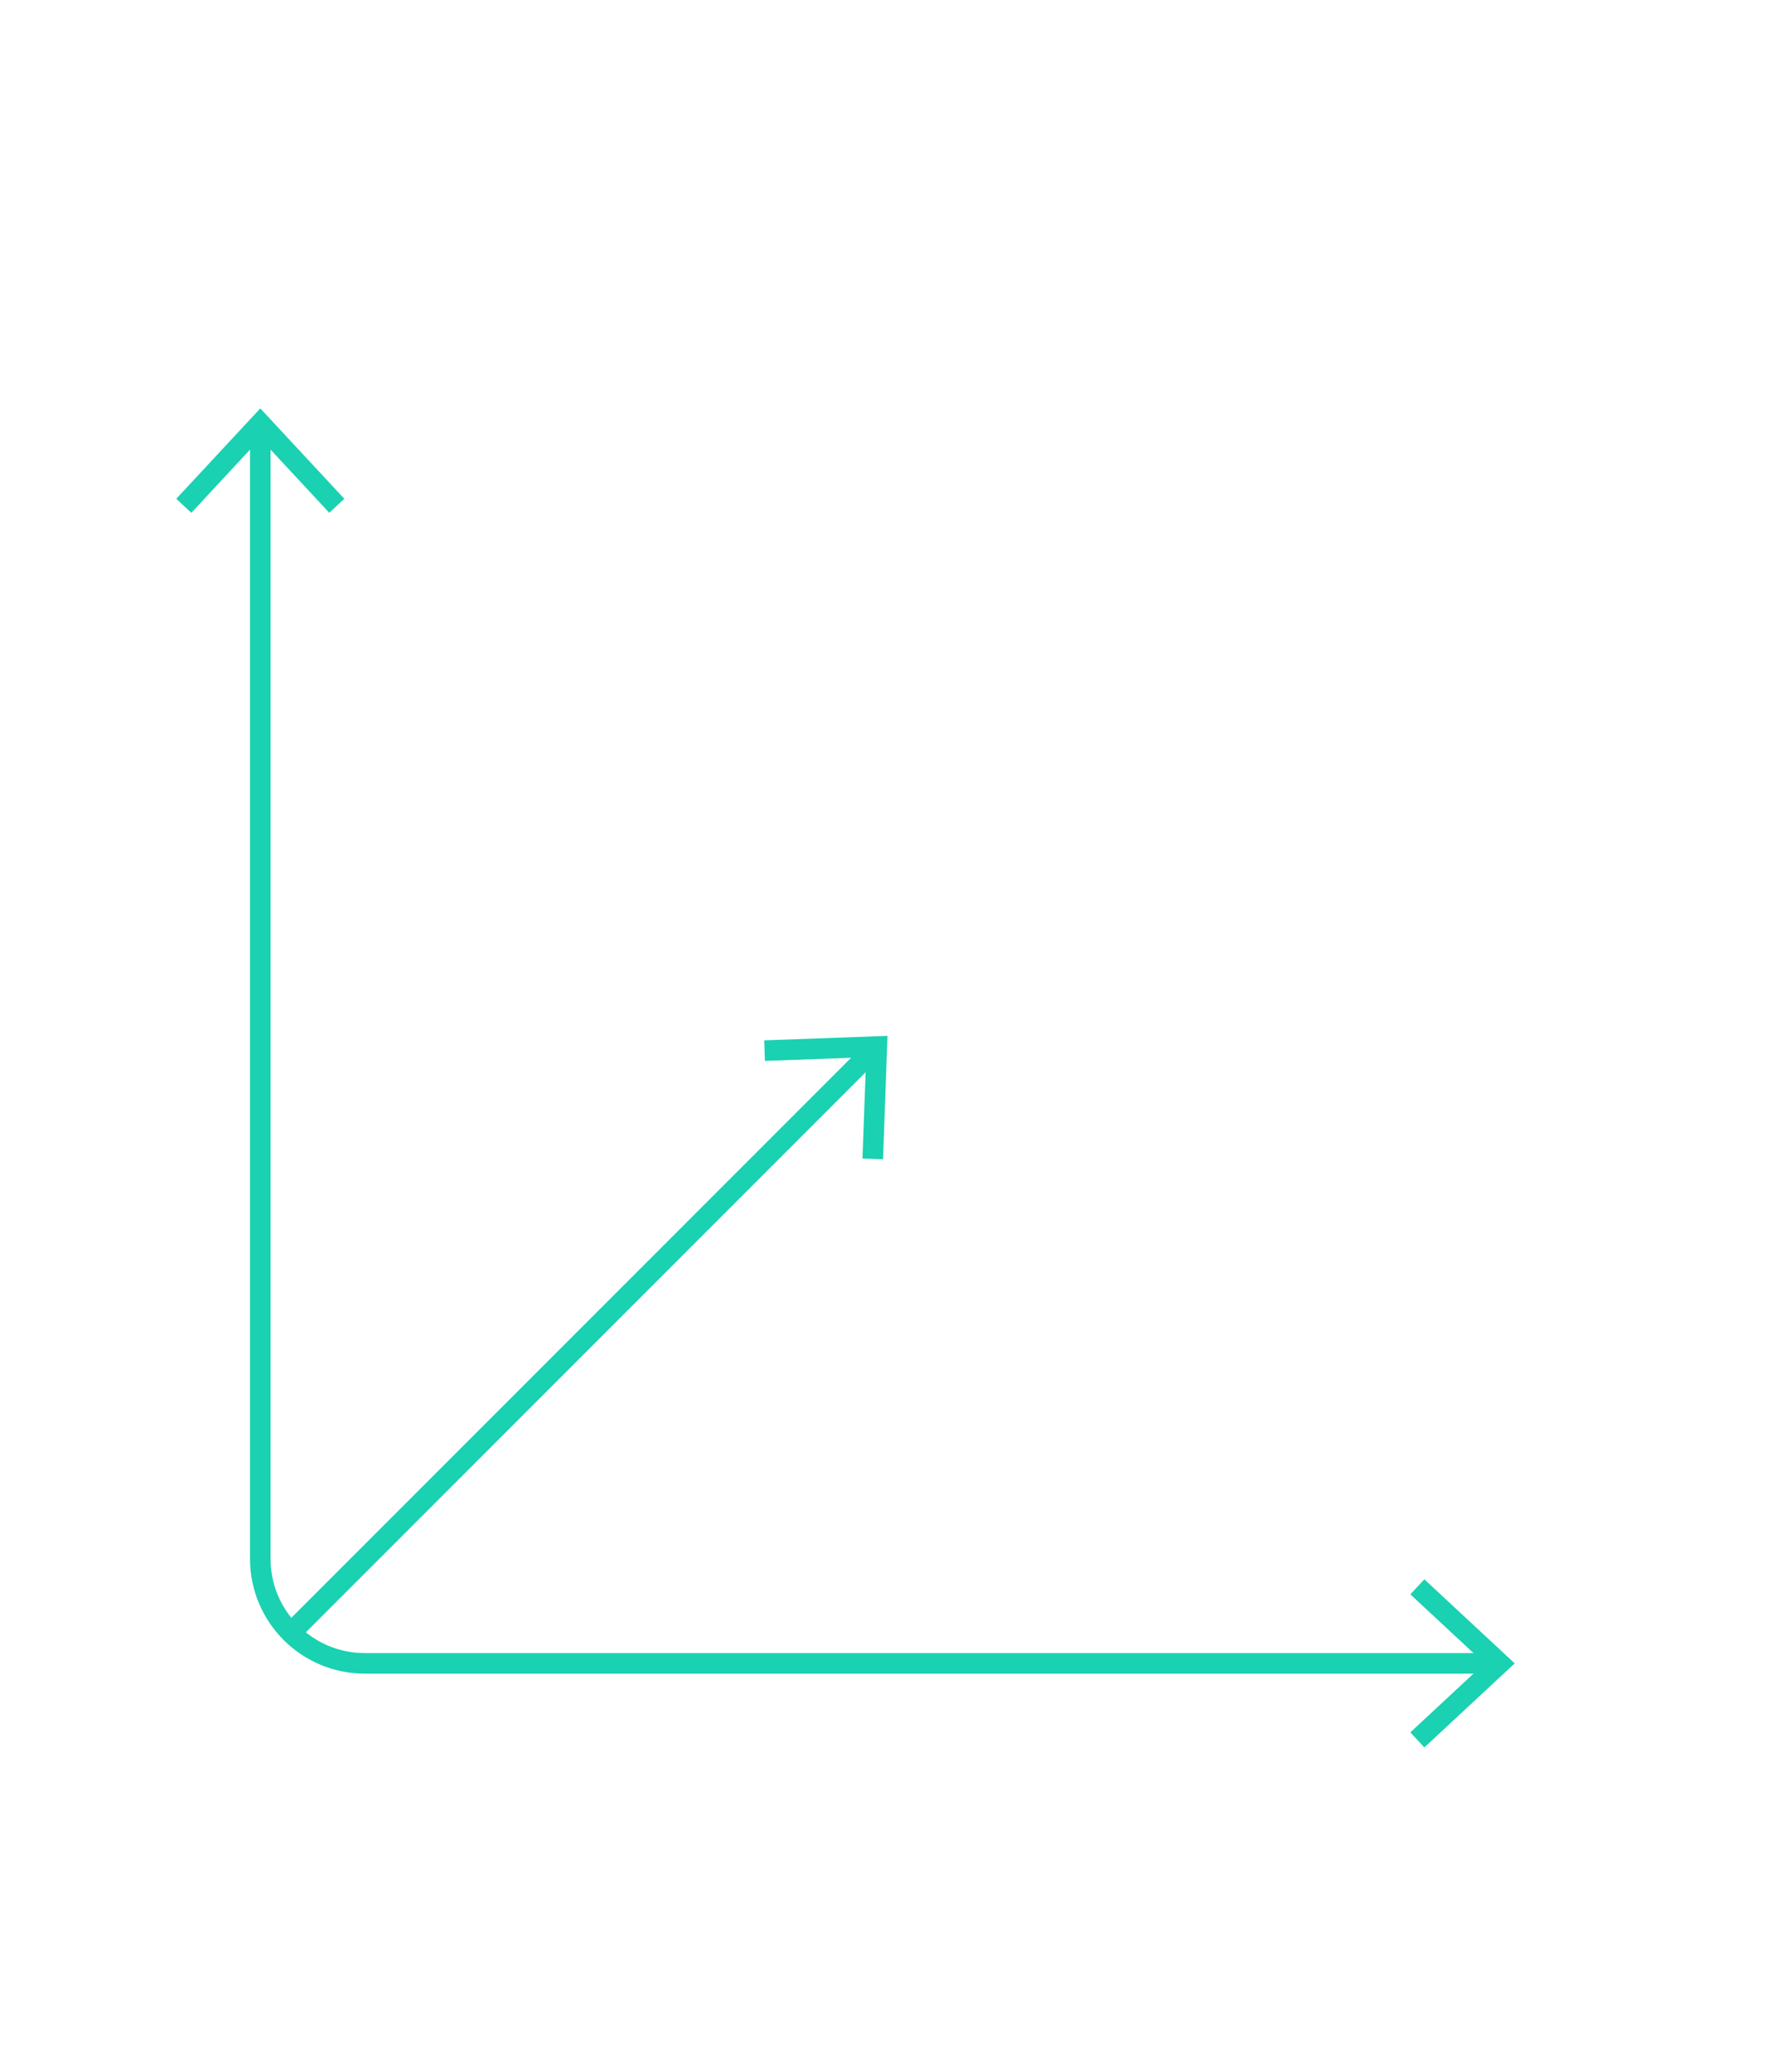 <?xml version="1.0" encoding="UTF-8"?>
<svg id="Layer_1" data-name="Layer 1" xmlns="http://www.w3.org/2000/svg" viewBox="0 0 432 504">
  <defs>
    <style>
      .cls-1 {
        fill: none;
        stroke: #1ad1b1;
        stroke-linecap: round;
        stroke-linejoin: round;
        stroke-width: 5px;
      }

      .cls-2 {
        fill: #1ad1b1;
      }
    </style>
  </defs>
  <g>
    <path class="cls-1" d="M63.35,104.78v274.43c0,14.05,11.39,25.44,25.44,25.44h274.43"/>
    <polygon class="cls-2" points="42.9 121.34 46.57 124.75 63.35 106.69 80.14 124.75 83.8 121.34 63.35 99.35 42.9 121.34"/>
    <polygon class="cls-2" points="346.66 425.1 343.25 421.43 361.31 404.65 343.25 387.86 346.66 384.2 368.65 404.65 346.66 425.1"/>
  </g>
  <g>
    <line class="cls-1" x1="70.81" y1="397.19" x2="212.17" y2="255.83"/>
    <polygon class="cls-2" points="214.91 282.01 209.91 281.83 210.81 257.19 186.17 258.09 185.99 253.09 216 252 214.91 282.01"/>
  </g>
</svg>